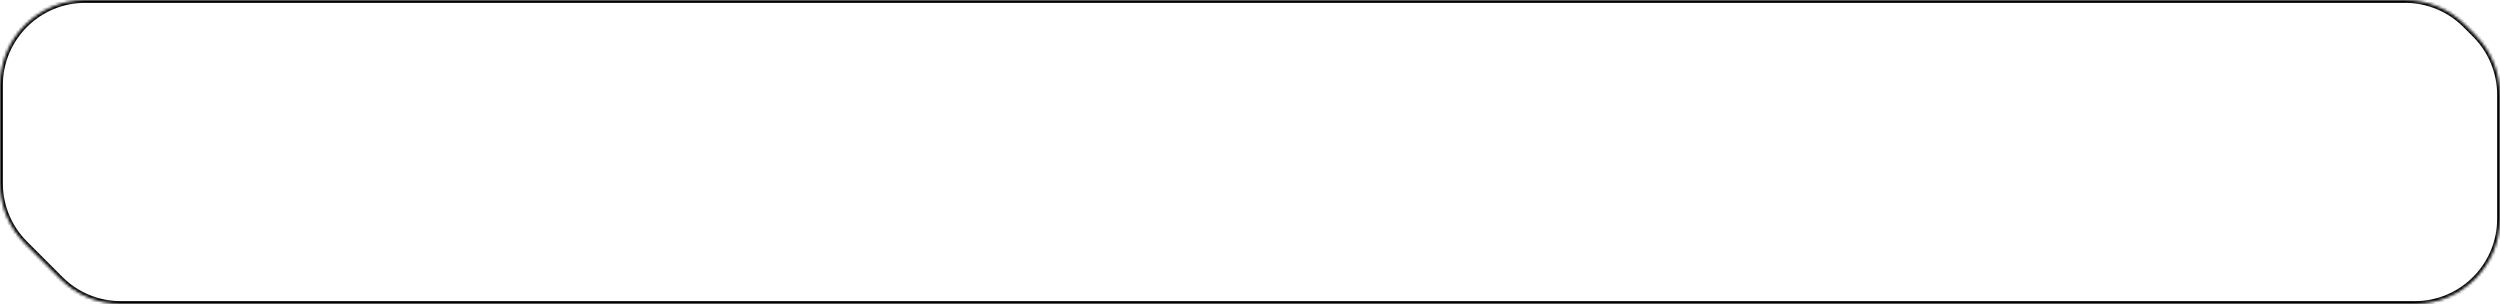 <svg width="880" height="107" viewBox="0 0 880 107" fill="none" xmlns="http://www.w3.org/2000/svg">
<mask id="path-1-inside-1_3043_877" fill="white">
<path fill-rule="evenodd" clip-rule="evenodd" d="M30 0C13.431 0 0 13.431 0 30V64.509C0 72.466 3.161 80.096 8.787 85.722L21.278 98.213C26.904 103.839 34.535 107 42.491 107H850C866.569 107 880 93.569 880 77V33.412C880 25.455 876.839 17.825 871.213 12.199L867.801 8.787C862.175 3.161 854.545 0 846.588 0H30Z"/>
</mask>
<path d="M867.801 8.787L868.508 8.08L867.801 8.787ZM871.213 12.199L871.92 11.492L871.213 12.199ZM-1 64.509V30H1V64.509H-1ZM20.571 98.92L8.08 86.429L9.494 85.015L21.985 97.506L20.571 98.92ZM850 108H42.491V106H850V108ZM881 33.412V77H879V33.412H881ZM868.508 8.08L871.92 11.492L870.506 12.906L867.094 9.494L868.508 8.08ZM30 -1H846.588V1H30V-1ZM867.094 9.494C861.656 4.055 854.279 1 846.588 1V-1C854.81 -1 862.695 2.266 868.508 8.08L867.094 9.494ZM879 33.412C879 25.721 875.945 18.344 870.506 12.906L871.92 11.492C877.734 17.305 881 25.19 881 33.412H879ZM850 106C866.016 106 879 93.016 879 77H881C881 94.121 867.121 108 850 108V106ZM21.985 97.506C27.423 102.945 34.8 106 42.491 106V108C34.269 108 26.384 104.734 20.571 98.92L21.985 97.506ZM-1 30C-1 12.879 12.879 -1 30 -1V1C13.984 1 1 13.984 1 30H-1ZM1 64.509C1 72.2 4.055 79.577 9.494 85.015L8.08 86.429C2.266 80.616 -1 72.731 -1 64.509H1Z" fill="black" mask="url(#path-1-inside-1_3043_877)"/>
</svg>
